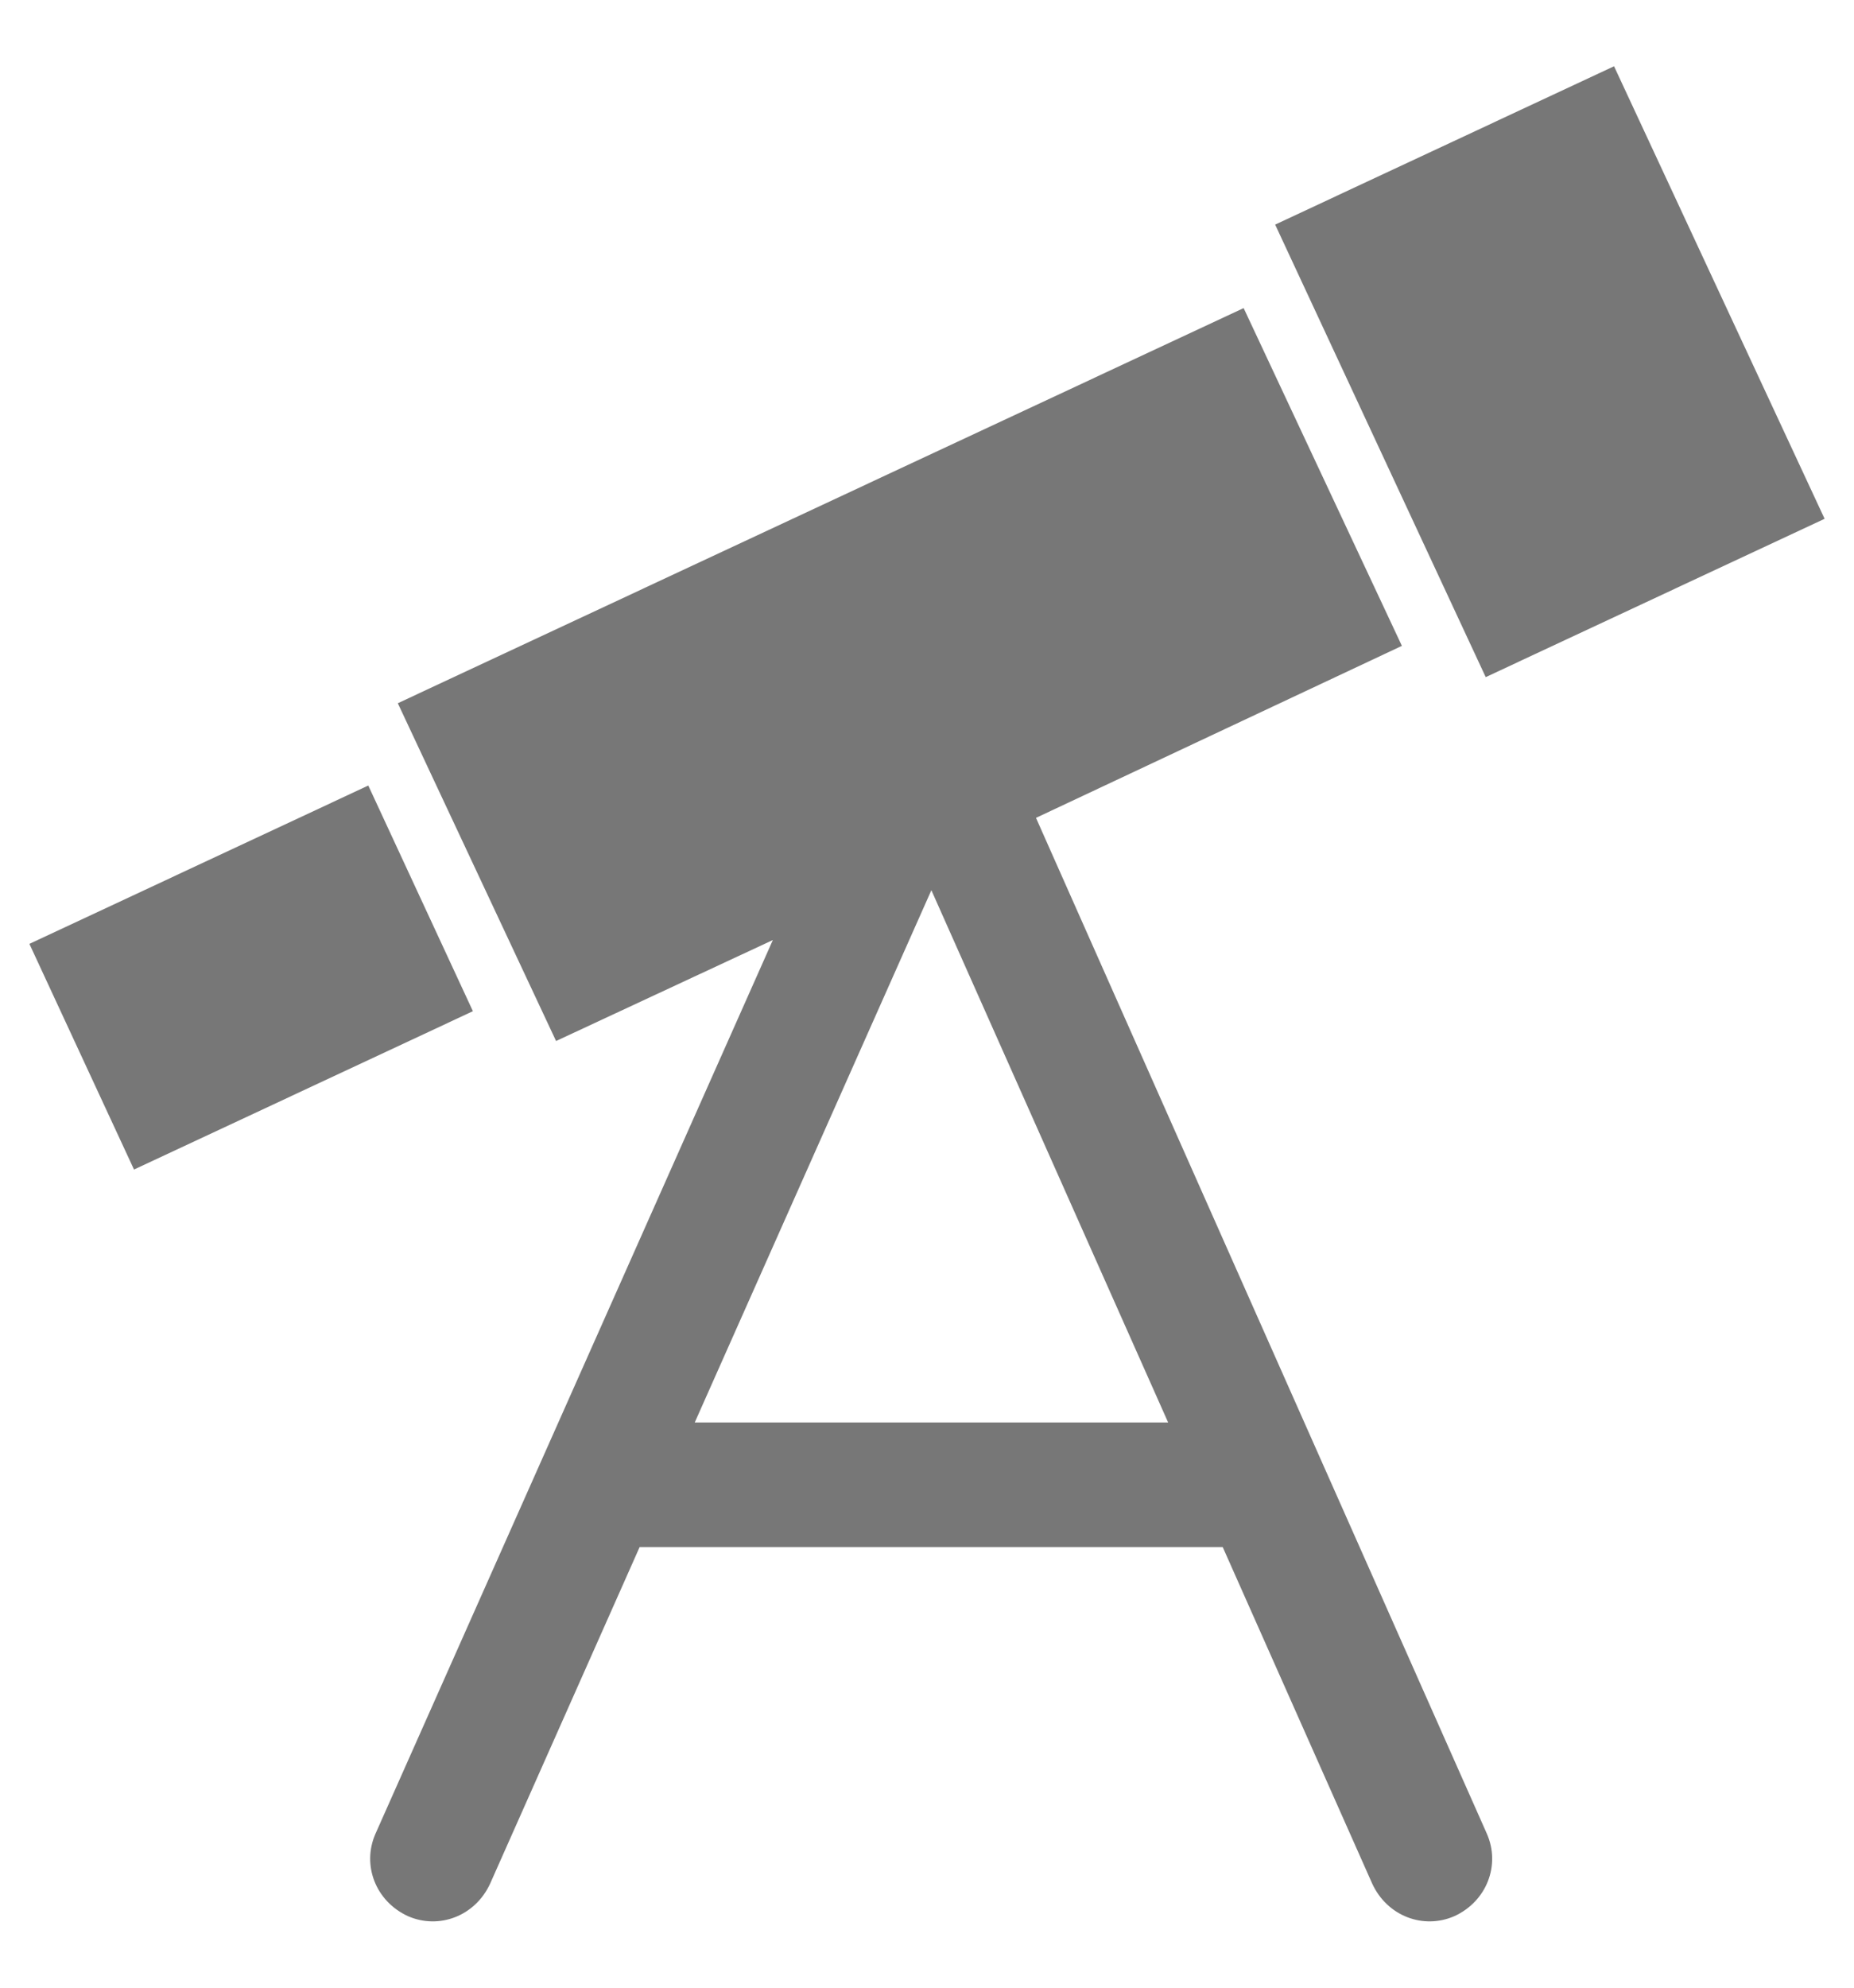 <svg height="15" viewBox="0 0 14 15" width="14" xmlns="http://www.w3.org/2000/svg"><path d="m7.823 5.672 3.405 7.667c.103.235 0 .508-.245.621-.235.103-.508 0-.621-.245l-1.129-2.54h-4.403l-1.129 2.54c-.113.245-.386.348-.621.245-.245-.113-.348-.386-.245-.621l3.001-6.745-1.637.762-1.195-2.549 6.387-2.982 1.195 2.549zm-.79.546-1.787 4.017h3.575zm2.596-5.023 2.559-1.195 1.59 3.415-2.559 1.195zm-9.407 5.428 2.559-1.195.79 1.703-2.559 1.195z" fill="#777" transform="translate(0 .5)"/></svg>